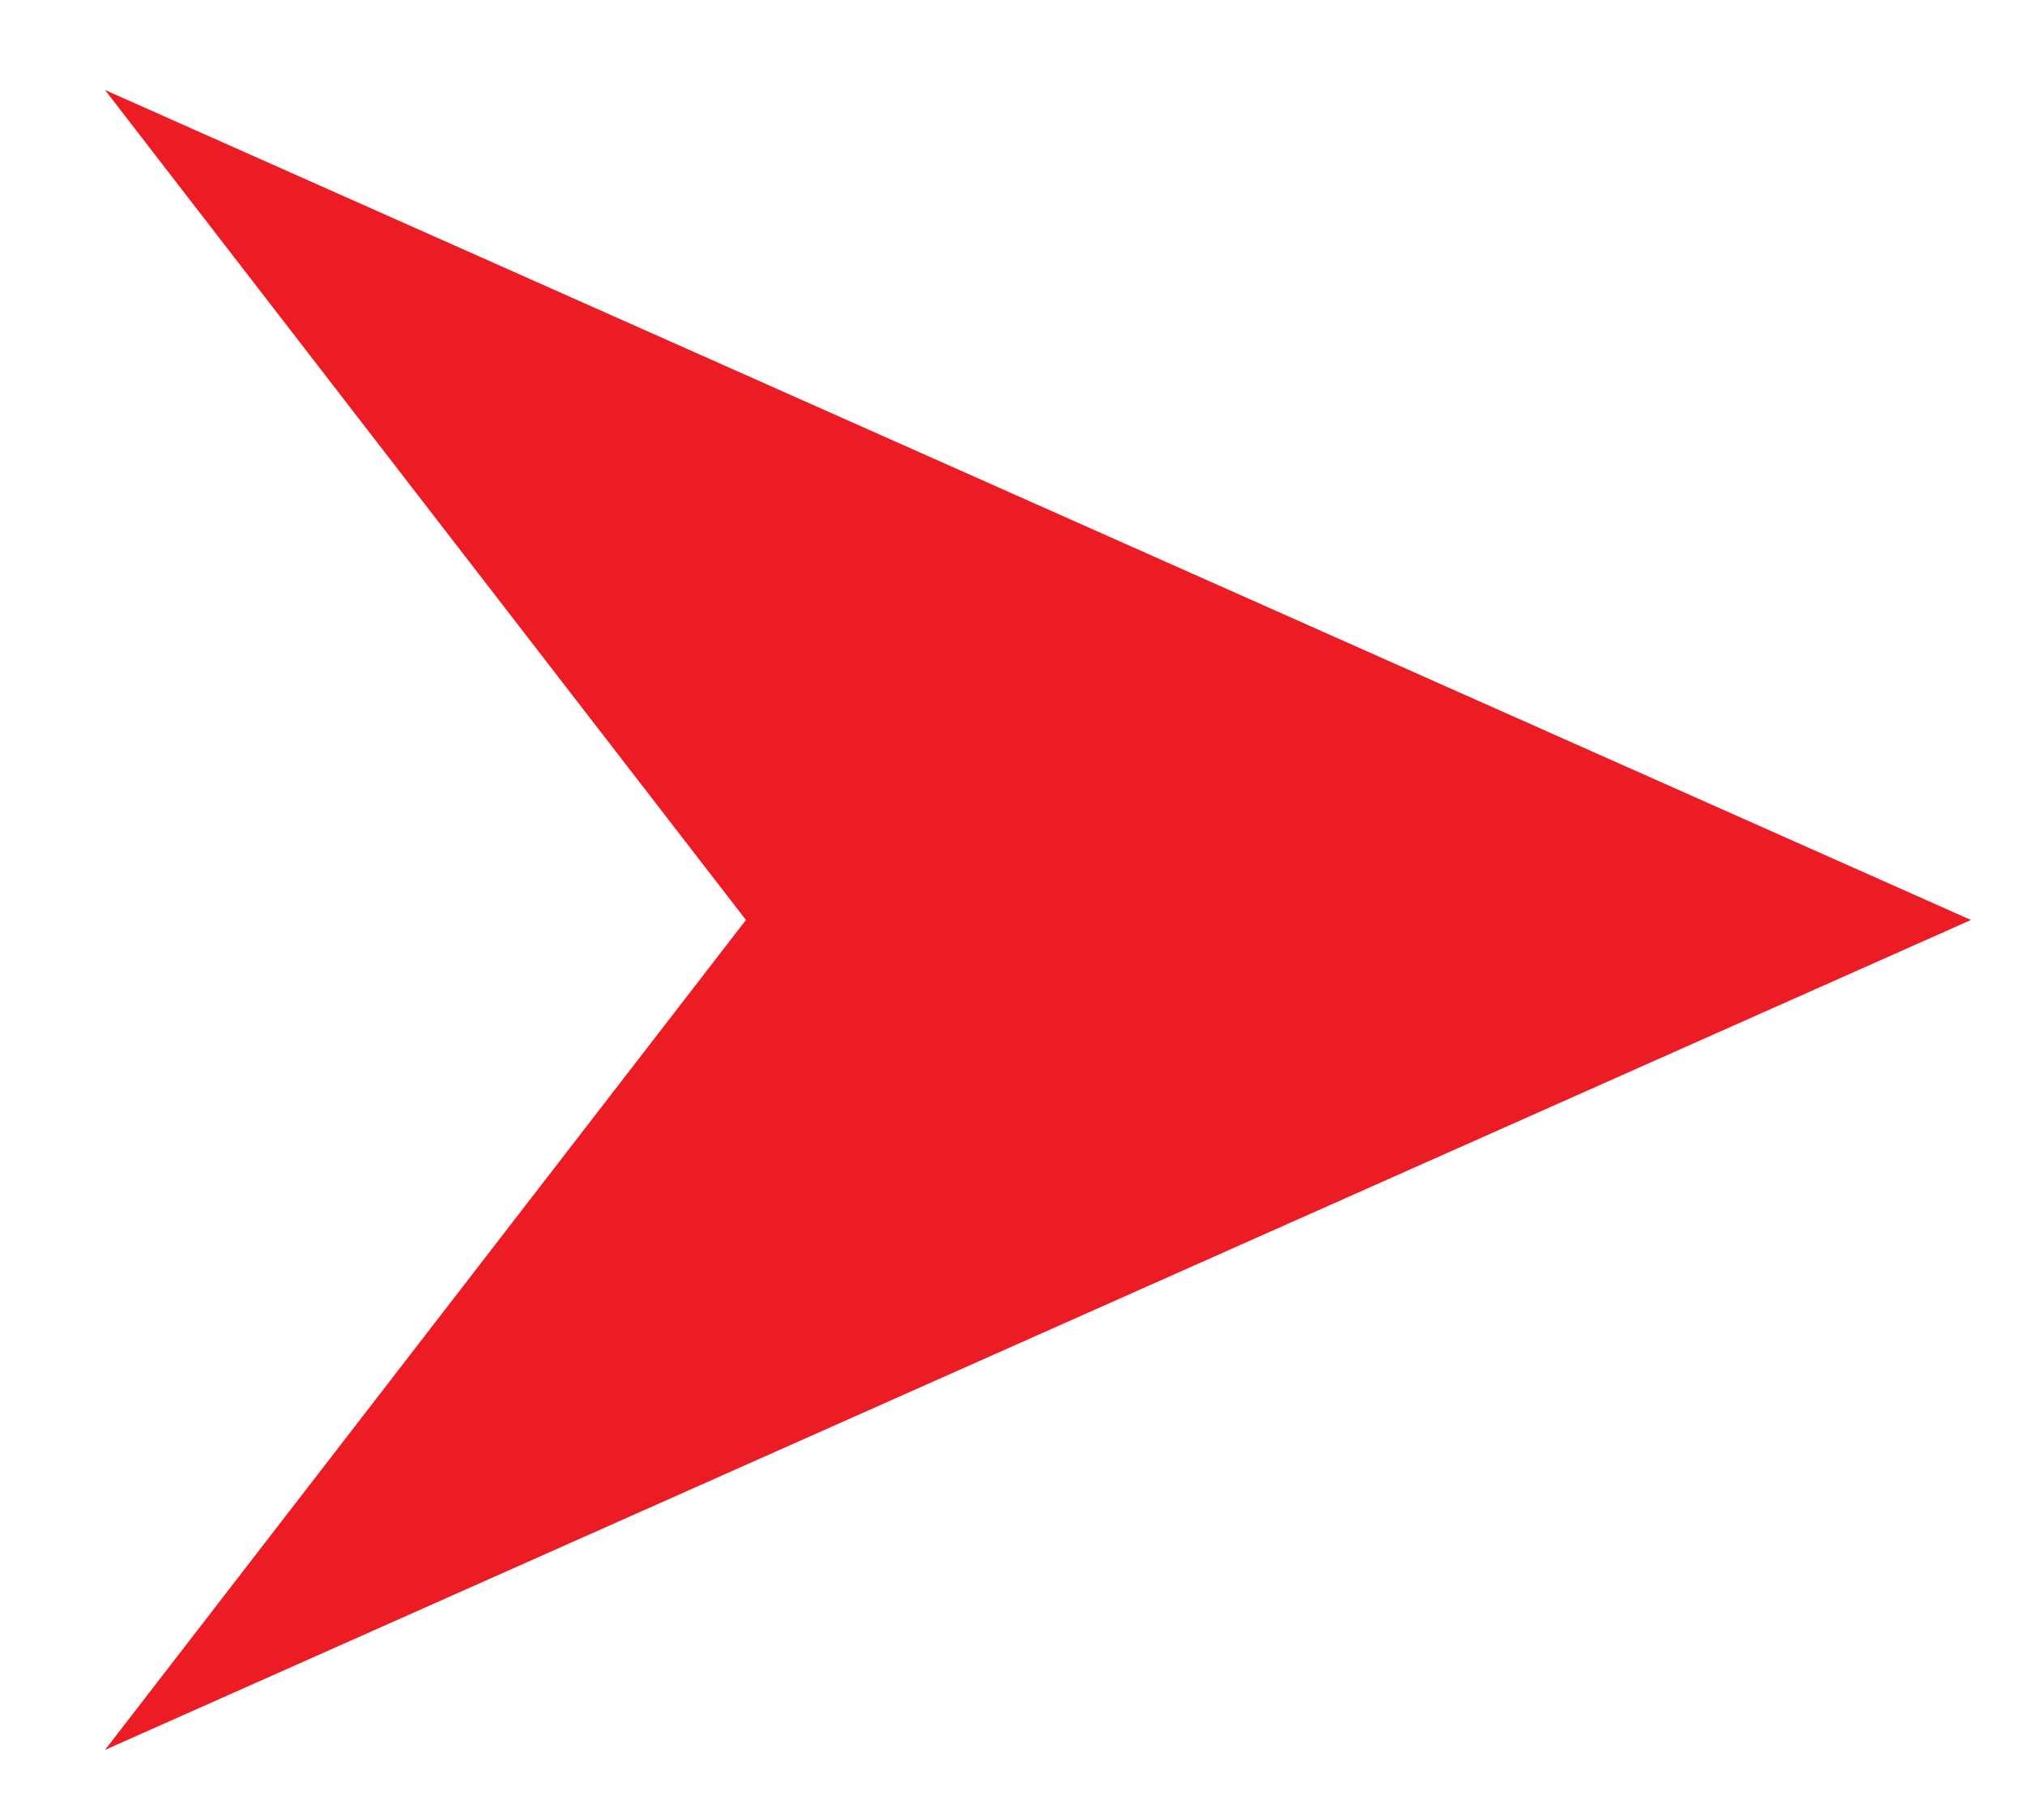 <?xml version="1.0" encoding="UTF-8"?> <!-- Generator: Adobe Illustrator 15.0.0, SVG Export Plug-In . SVG Version: 6.00 Build 0) --> <svg xmlns="http://www.w3.org/2000/svg" xmlns:xlink="http://www.w3.org/1999/xlink" id="Слой_1" x="0px" y="0px" width="67.5px" height="60.667px" viewBox="0 0 67.5 60.667" xml:space="preserve"> <polygon fill="#EC1C24" points="65.699,30.667 3.5,58.333 24.864,30.667 3.5,3 "></polygon> </svg> 